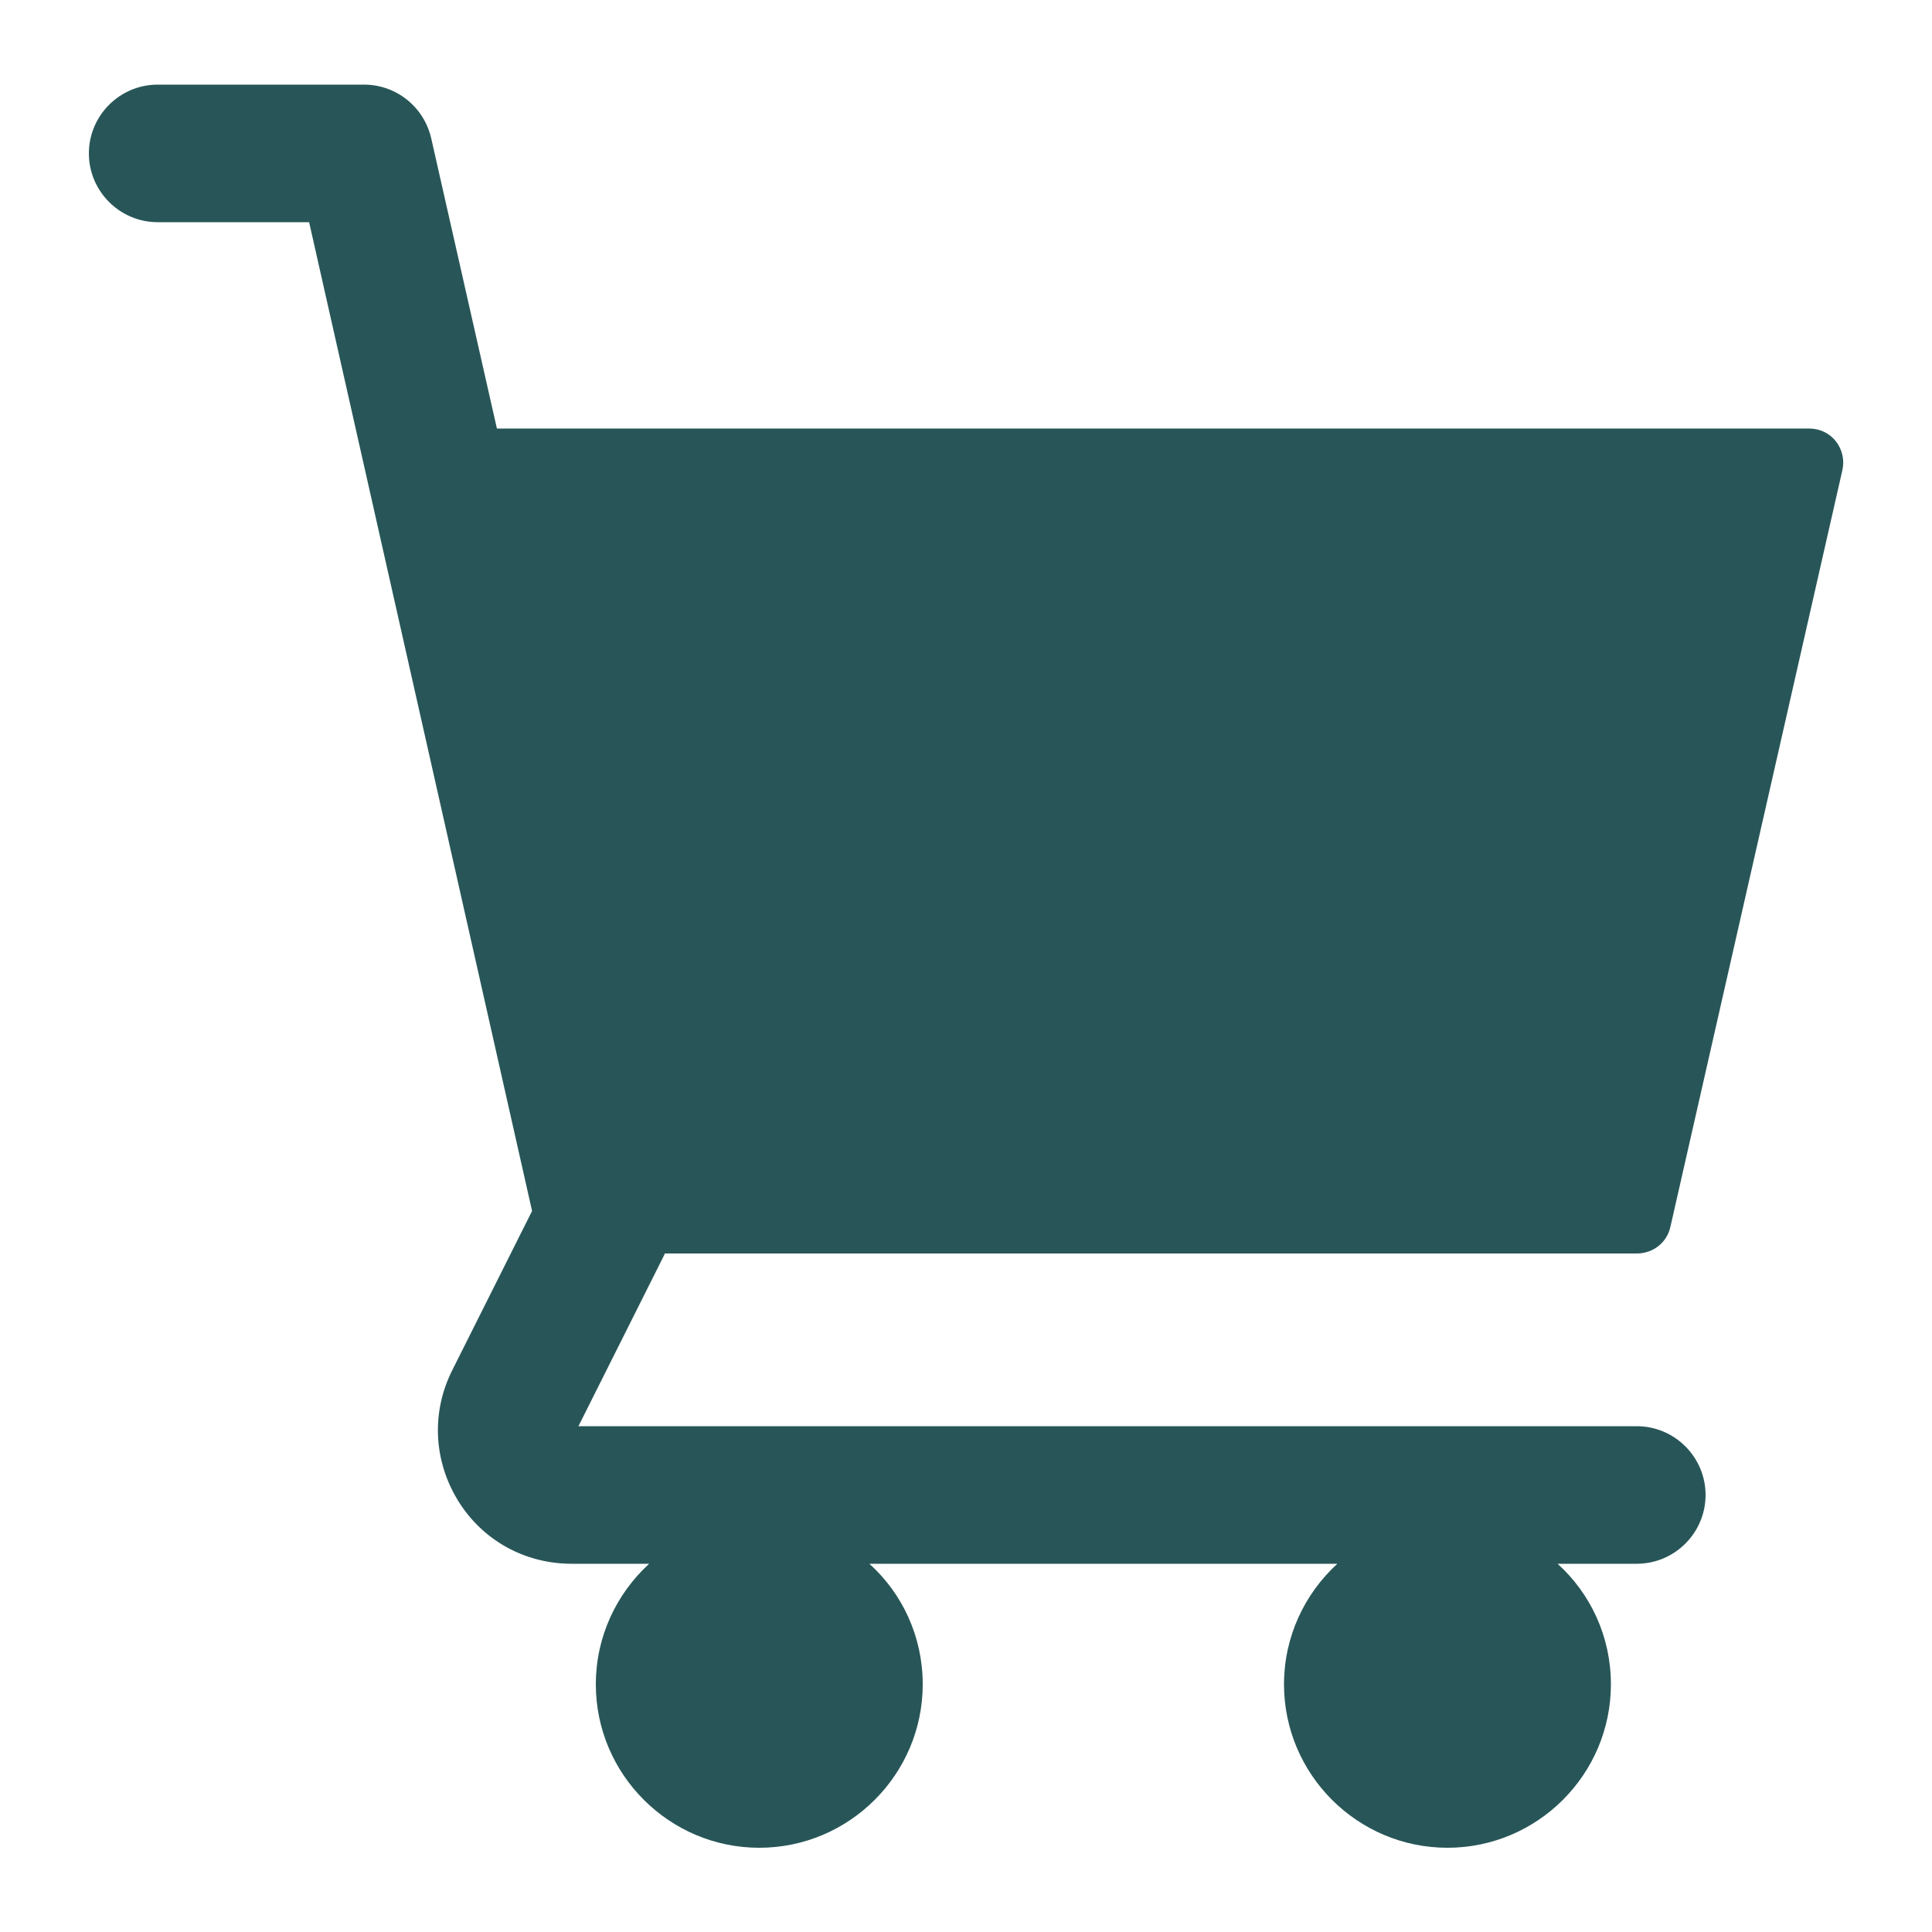 <?xml version="1.0" encoding="UTF-8"?>
<svg id="Layer_1" data-name="Layer 1" xmlns="http://www.w3.org/2000/svg" viewBox="0 0 50 50">
  <defs>
    <style>
      .cls-1 {
        fill: #285658;
      }
    </style>
  </defs>
  <path class="cls-1" d="M17.2,32.46l-2.23,4.45h27.39c.98,0,1.78.8,1.78,1.78s-.8,1.78-1.78,1.78h-2.05c.85.77,1.38,1.88,1.38,3.12,0,2.33-1.9,4.23-4.23,4.23s-4.23-1.9-4.23-4.23c0-1.23.53-2.34,1.38-3.12h-12.11c.85.77,1.38,1.88,1.38,3.12,0,2.33-1.9,4.23-4.23,4.23s-4.23-1.9-4.23-4.23c0-1.23.53-2.34,1.38-3.12h-2.01c-1.21,0-2.31-.61-2.94-1.64-.63-1.03-.69-2.28-.15-3.36l2.07-4.13L8,5.75h-3.92c-.98,0-1.78-.8-1.78-1.78s.8-1.78,1.78-1.78h5.34c.83,0,1.55.57,1.74,1.39l1.7,7.51h33.96c.27,0,.53.12.69.33.17.21.23.49.17.75l-4.45,19.58c-.09.41-.45.69-.87.69h-25.16Z"/>
</svg>